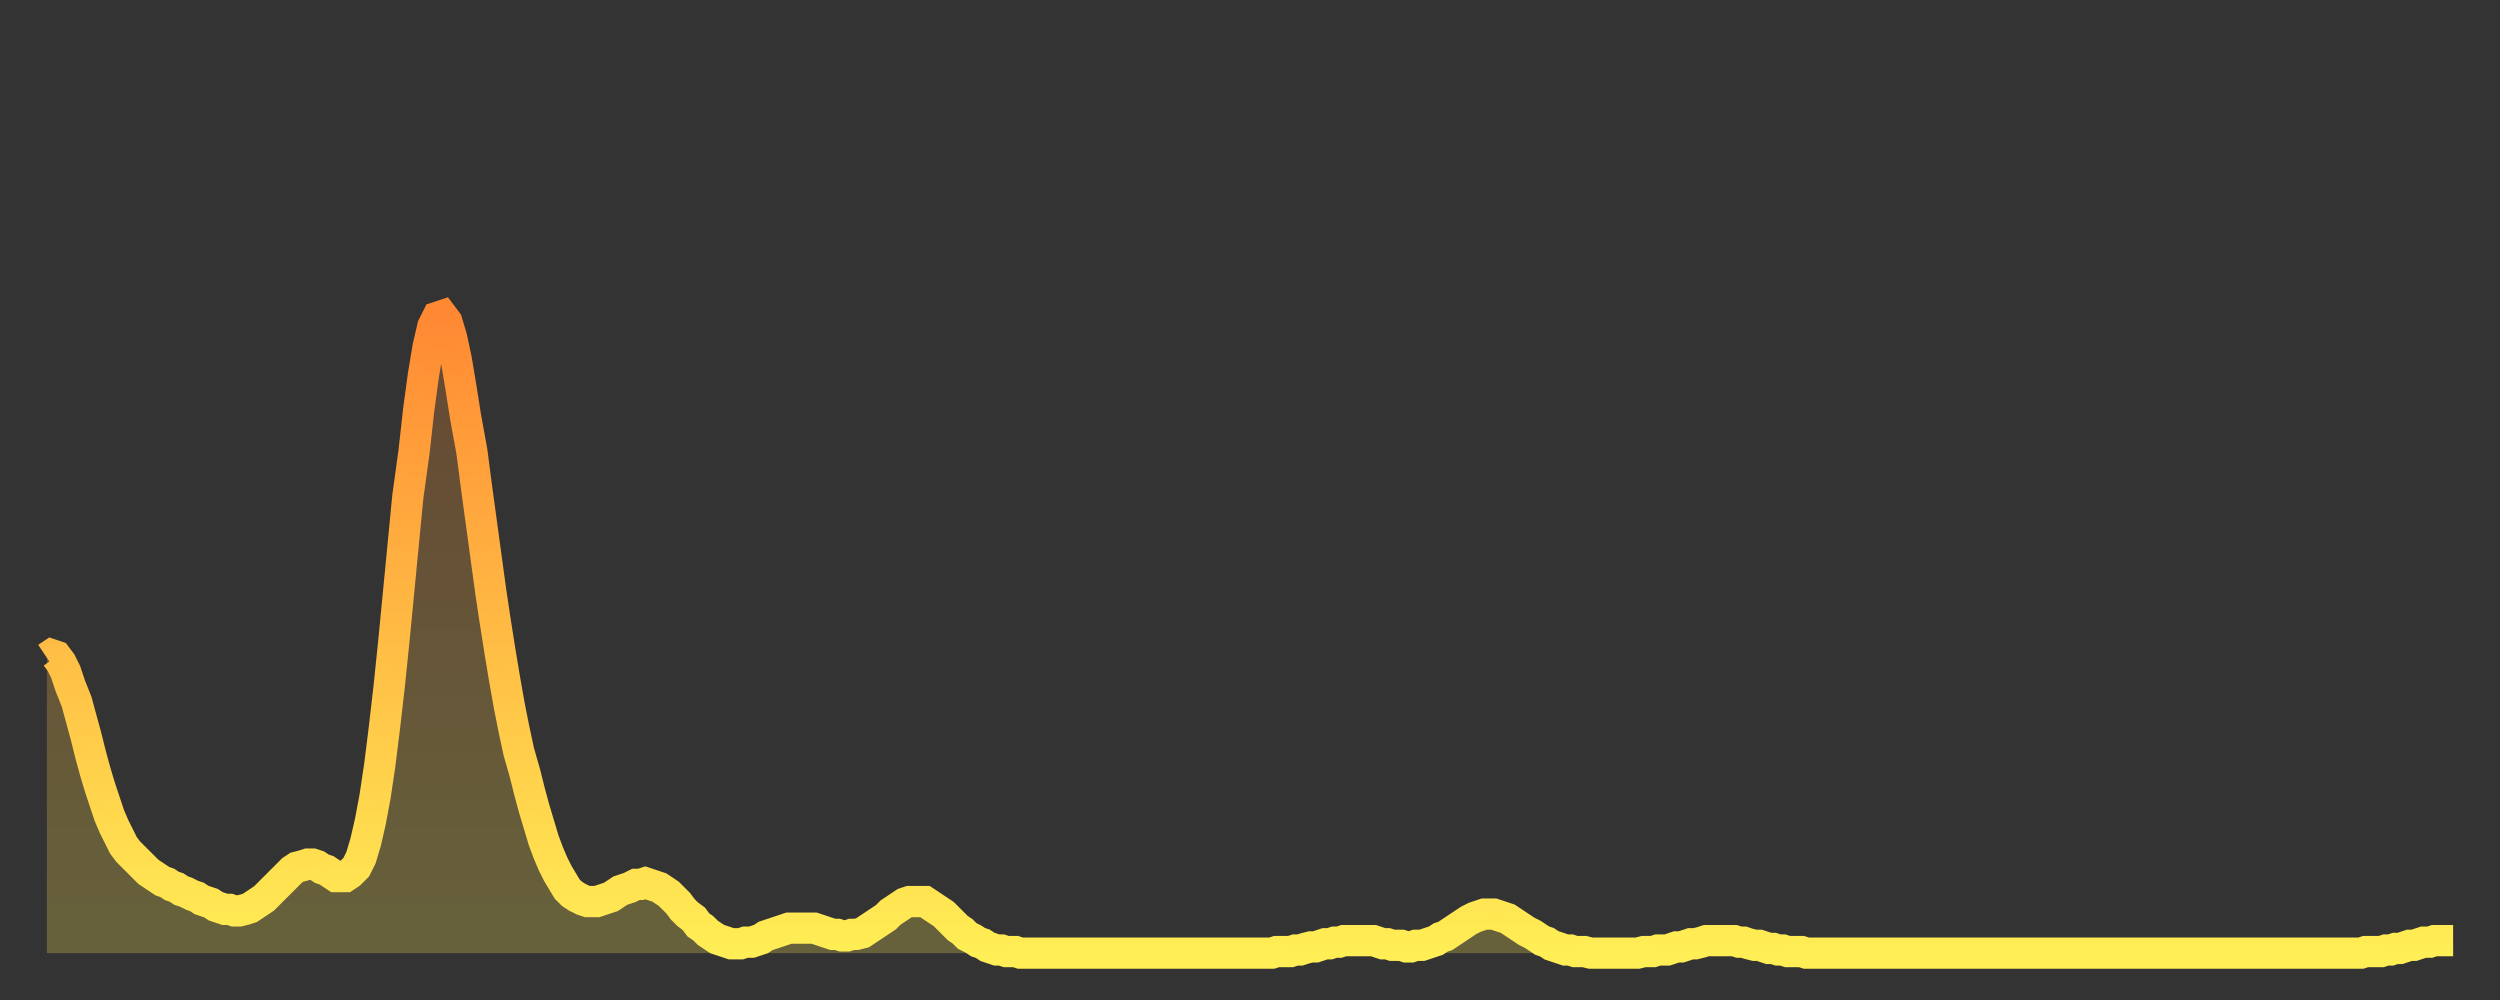 <?xml version="1.0" encoding="utf-8" ?>
<svg baseProfile="full" height="64" version="1.1" width="160" xmlns="http://www.w3.org/2000/svg" xmlns:ev="http://www.w3.org/2001/xml-events" xmlns:xlink="http://www.w3.org/1999/xlink"><rect width="100%" height="100%" fill="#333333" stroke="none"/><defs><linearGradient id="id324900" x1="0" x2="0" y1="0" y2="1"><stop offset="0%" stop-color="#ff8933" /><stop offset="50%" stop-color="#ffbb44" /><stop offset="100%" stop-color="#ffee55" /></linearGradient></defs><g transform="translate(3,3)"><g><path d="M 0.0 39.1 0.3 38.9 0.6 39.0 0.9 39.4 1.2 40.0 1.5 40.9 1.9 41.9 2.2 43.0 2.5 44.1 2.8 45.3 3.1 46.4 3.4 47.4 3.7 48.3 4.0 49.2 4.3 49.9 4.6 50.5 4.9 51.1 5.2 51.5 5.6 51.9 5.9 52.2 6.2 52.5 6.5 52.8 6.8 53.0 7.1 53.2 7.4 53.4 7.7 53.5 8.0 53.7 8.3 53.8 8.6 54.0 8.9 54.1 9.3 54.3 9.6 54.4 9.9 54.6 10.2 54.7 10.5 54.8 10.8 55.0 11.1 55.1 11.4 55.2 11.7 55.2 12.0 55.3 12.3 55.3 12.7 55.2 13.0 55.1 13.3 54.9 13.6 54.7 13.9 54.5 14.2 54.2 14.5 53.9 14.8 53.6 15.1 53.3 15.4 53.0 15.7 52.7 16.0 52.5 16.4 52.4 16.7 52.3 17.0 52.3 17.3 52.4 17.6 52.6 17.9 52.7 18.2 52.9 18.5 53.1 18.8 53.1 19.1 53.1 19.4 52.9 19.8 52.5 20.1 51.9 20.4 50.9 20.7 49.6 21.0 48.0 21.3 46.0 21.6 43.6 21.9 41.0 22.2 38.1 22.5 35.0 22.8 31.9 23.1 28.8 23.5 25.9 23.8 23.2 24.1 21.0 24.4 19.2 24.7 17.9 25.0 17.3 25.3 17.2 25.6 17.6 25.9 18.6 26.2 20.0 26.5 21.8 26.8 23.7 27.2 25.9 27.5 28.2 27.8 30.4 28.1 32.6 28.4 34.8 28.7 36.8 29.0 38.7 29.3 40.5 29.6 42.2 29.9 43.7 30.2 45.1 30.6 46.5 30.9 47.7 31.2 48.8 31.5 49.8 31.8 50.8 32.1 51.6 32.4 52.3 32.7 52.9 33.0 53.4 33.3 53.9 33.6 54.2 33.9 54.4 34.3 54.6 34.6 54.7 34.9 54.7 35.2 54.7 35.5 54.6 35.8 54.5 36.1 54.4 36.4 54.2 36.7 54.0 37.0 53.9 37.3 53.8 37.7 53.6 38.0 53.6 38.3 53.5 38.6 53.6 38.9 53.7 39.2 53.8 39.5 54.0 39.8 54.2 40.1 54.5 40.4 54.8 40.7 55.2 41.0 55.5 41.4 55.8 41.7 56.2 42.0 56.4 42.3 56.7 42.6 56.9 42.9 57.1 43.2 57.2 43.5 57.3 43.8 57.4 44.1 57.4 44.4 57.4 44.7 57.3 45.1 57.3 45.4 57.2 45.7 57.1 46.0 56.9 46.3 56.8 46.6 56.7 46.9 56.6 47.2 56.5 47.5 56.4 47.8 56.4 48.1 56.4 48.5 56.4 48.8 56.4 49.1 56.4 49.4 56.5 49.7 56.6 50.0 56.7 50.3 56.8 50.6 56.8 50.9 56.9 51.2 56.9 51.5 56.8 51.8 56.8 52.2 56.7 52.5 56.5 52.8 56.3 53.1 56.1 53.4 55.9 53.7 55.7 54.0 55.4 54.3 55.2 54.6 55.0 54.9 54.8 55.2 54.7 55.6 54.7 55.9 54.7 56.2 54.7 56.5 54.9 56.8 55.1 57.1 55.3 57.4 55.5 57.7 55.8 58.0 56.1 58.3 56.4 58.6 56.6 58.9 56.9 59.3 57.1 59.6 57.3 59.9 57.4 60.2 57.6 60.5 57.7 60.8 57.8 61.1 57.8 61.4 57.9 61.7 57.9 62.0 57.9 62.3 58.0 62.6 58.0 63.0 58.0 63.3 58.0 63.6 58.0 63.9 58.0 64.2 58.0 64.5 58.0 64.8 58.0 65.1 58.0 65.4 58.0 65.7 58.0 66.0 58.0 66.4 58.0 66.7 58.0 67.0 58.0 67.3 58.0 67.6 58.0 67.9 58.0 68.2 58.0 68.5 58.0 68.8 58.0 69.1 58.0 69.4 58.0 69.7 58.0 70.1 58.0 70.4 58.0 70.7 58.0 71.0 58.0 71.3 58.0 71.6 58.0 71.9 58.0 72.2 58.0 72.5 58.0 72.8 58.0 73.1 58.0 73.5 58.0 73.8 58.0 74.1 58.0 74.4 58.0 74.7 58.0 75.0 58.0 75.3 58.0 75.6 58.0 75.9 58.0 76.2 58.0 76.5 58.0 76.8 58.0 77.2 58.0 77.5 58.0 77.8 58.0 78.1 58.0 78.4 58.0 78.7 57.9 79.0 57.9 79.3 57.9 79.6 57.9 79.9 57.8 80.2 57.8 80.5 57.7 80.9 57.6 81.2 57.6 81.5 57.5 81.8 57.4 82.1 57.4 82.4 57.3 82.7 57.3 83.0 57.2 83.3 57.2 83.6 57.2 83.9 57.2 84.3 57.2 84.6 57.2 84.9 57.2 85.2 57.3 85.5 57.4 85.8 57.4 86.1 57.5 86.4 57.5 86.7 57.5 87.0 57.6 87.3 57.6 87.6 57.5 88.0 57.5 88.3 57.4 88.6 57.3 88.9 57.2 89.2 57.0 89.5 56.9 89.8 56.7 90.1 56.5 90.4 56.3 90.7 56.1 91.0 55.9 91.4 55.7 91.7 55.6 92.0 55.5 92.3 55.5 92.6 55.5 92.9 55.6 93.2 55.7 93.5 55.8 93.8 56.0 94.1 56.2 94.4 56.4 94.7 56.6 95.1 56.8 95.4 57.0 95.7 57.2 96.0 57.3 96.3 57.5 96.6 57.6 96.9 57.7 97.2 57.8 97.5 57.8 97.8 57.9 98.1 57.9 98.4 57.9 98.8 58.0 99.1 58.0 99.4 58.0 99.7 58.0 100.0 58.0 100.3 58.0 100.6 58.0 100.9 58.0 101.2 58.0 101.5 58.0 101.8 58.0 102.2 57.9 102.5 57.9 102.8 57.9 103.1 57.8 103.4 57.8 103.7 57.8 104.0 57.7 104.3 57.6 104.6 57.6 104.9 57.5 105.2 57.4 105.5 57.4 105.9 57.3 106.2 57.2 106.5 57.2 106.8 57.2 107.1 57.2 107.4 57.2 107.7 57.2 108.0 57.2 108.3 57.3 108.6 57.3 108.9 57.4 109.3 57.5 109.6 57.5 109.9 57.6 110.2 57.7 110.5 57.7 110.8 57.8 111.1 57.8 111.4 57.9 111.7 57.9 112.0 57.9 112.3 57.9 112.6 58.0 113.0 58.0 113.3 58.0 113.6 58.0 113.9 58.0 114.2 58.0 114.5 58.0 114.8 58.0 115.1 58.0 115.4 58.0 115.7 58.0 116.0 58.0 116.3 58.0 116.7 58.0 117.0 58.0 117.3 58.0 117.6 58.0 117.9 58.0 118.2 58.0 118.5 58.0 118.8 58.0 119.1 58.0 119.4 58.0 119.7 58.0 120.1 58.0 120.4 58.0 120.7 58.0 121.0 58.0 121.3 58.0 121.6 58.0 121.9 58.0 122.2 58.0 122.5 58.0 122.8 58.0 123.1 58.0 123.4 58.0 123.8 58.0 124.1 58.0 124.4 58.0 124.7 58.0 125.0 58.0 125.3 58.0 125.6 58.0 125.9 58.0 126.2 58.0 126.5 58.0 126.8 58.0 127.2 58.0 127.5 58.0 127.8 58.0 128.1 58.0 128.4 58.0 128.7 58.0 129.0 58.0 129.3 58.0 129.6 58.0 129.9 58.0 130.2 58.0 130.5 58.0 130.9 58.0 131.2 58.0 131.5 58.0 131.8 58.0 132.1 58.0 132.4 58.0 132.7 58.0 133.0 58.0 133.3 58.0 133.6 58.0 133.9 58.0 134.2 58.0 134.6 58.0 134.9 58.0 135.2 58.0 135.5 58.0 135.8 58.0 136.1 58.0 136.4 58.0 136.7 58.0 137.0 58.0 137.3 58.0 137.6 58.0 138.0 58.0 138.3 58.0 138.6 58.0 138.9 58.0 139.2 58.0 139.5 58.0 139.8 58.0 140.1 58.0 140.4 58.0 140.7 58.0 141.0 58.0 141.3 58.0 141.7 58.0 142.0 58.0 142.3 58.0 142.6 58.0 142.9 58.0 143.2 58.0 143.5 58.0 143.8 58.0 144.1 58.0 144.4 58.0 144.7 58.0 145.1 58.0 145.4 58.0 145.7 58.0 146.0 58.0 146.3 58.0 146.6 58.0 146.9 58.0 147.2 58.0 147.5 58.0 147.8 58.0 148.1 58.0 148.4 57.9 148.8 57.9 149.1 57.9 149.4 57.9 149.7 57.8 150.0 57.8 150.3 57.7 150.6 57.7 150.9 57.6 151.2 57.5 151.5 57.5 151.8 57.4 152.1 57.3 152.5 57.3 152.8 57.2 153.1 57.2 153.4 57.2 153.7 57.2 154.0 57.2" fill="none" id="graph-curve" opacity="1" stroke="url(#id324900)" stroke-width="2" /><path d="M 0 58 L 0.0 39.1 0.3 38.9 0.6 39.0 0.9 39.4 1.2 40.0 1.5 40.9 1.9 41.9 2.2 43.0 2.5 44.1 2.8 45.3 3.1 46.4 3.4 47.4 3.7 48.3 4.0 49.2 4.3 49.9 4.6 50.5 4.9 51.1 5.2 51.5 5.6 51.9 5.9 52.2 6.2 52.5 6.5 52.8 6.8 53.0 7.1 53.2 7.4 53.4 7.7 53.5 8.0 53.7 8.3 53.8 8.6 54.0 8.9 54.1 9.3 54.3 9.6 54.4 9.9 54.6 10.2 54.7 10.5 54.8 10.8 55.0 11.1 55.1 11.4 55.2 11.7 55.2 12.0 55.3 12.3 55.3 12.7 55.2 13.0 55.1 13.3 54.9 13.6 54.7 13.9 54.5 14.2 54.2 14.5 53.9 14.8 53.6 15.1 53.3 15.4 53.0 15.7 52.7 16.0 52.5 16.4 52.4 16.7 52.3 17.0 52.3 17.3 52.4 17.6 52.6 17.9 52.7 18.2 52.9 18.5 53.1 18.8 53.1 19.1 53.1 19.4 52.9 19.8 52.5 20.1 51.9 20.4 50.9 20.7 49.6 21.0 48.0 21.3 46.0 21.6 43.6 21.9 41.0 22.2 38.1 22.5 35.0 22.8 31.9 23.1 28.8 23.5 25.9 23.8 23.2 24.1 21.0 24.4 19.2 24.7 17.9 25.0 17.3 25.3 17.2 25.6 17.6 25.9 18.6 26.2 20.0 26.5 21.8 26.8 23.7 27.2 25.9 27.5 28.2 27.8 30.4 28.1 32.6 28.4 34.8 28.7 36.8 29.0 38.7 29.3 40.5 29.6 42.2 29.9 43.7 30.2 45.1 30.6 46.5 30.9 47.7 31.2 48.8 31.5 49.8 31.8 50.8 32.1 51.6 32.4 52.3 32.7 52.9 33.0 53.4 33.3 53.9 33.6 54.2 33.9 54.4 34.3 54.6 34.6 54.7 34.9 54.7 35.2 54.7 35.5 54.6 35.8 54.5 36.1 54.4 36.4 54.2 36.7 54.0 37.0 53.9 37.3 53.8 37.7 53.6 38.0 53.6 38.3 53.5 38.6 53.6 38.9 53.7 39.2 53.8 39.5 54.0 39.8 54.2 40.1 54.5 40.4 54.8 40.7 55.2 41.0 55.5 41.4 55.8 41.7 56.2 42.0 56.4 42.3 56.7 42.6 56.9 42.9 57.1 43.2 57.2 43.5 57.3 43.8 57.4 44.1 57.4 44.4 57.4 44.7 57.3 45.1 57.3 45.4 57.2 45.7 57.1 46.0 56.9 46.3 56.8 46.6 56.7 46.9 56.6 47.2 56.5 47.5 56.4 47.8 56.4 48.1 56.4 48.5 56.4 48.8 56.4 49.1 56.4 49.4 56.5 49.7 56.6 50.0 56.7 50.3 56.8 50.6 56.8 50.9 56.9 51.2 56.9 51.5 56.8 51.8 56.8 52.2 56.7 52.5 56.5 52.8 56.3 53.1 56.1 53.4 55.9 53.7 55.7 54.0 55.4 54.3 55.2 54.6 55.0 54.9 54.8 55.2 54.7 55.6 54.7 55.9 54.7 56.2 54.7 56.5 54.9 56.8 55.1 57.1 55.3 57.4 55.5 57.7 55.8 58.0 56.1 58.3 56.4 58.6 56.6 58.9 56.9 59.3 57.1 59.6 57.3 59.9 57.4 60.2 57.6 60.5 57.7 60.8 57.8 61.1 57.8 61.4 57.9 61.7 57.9 62.0 57.9 62.3 58.0 62.6 58.0 63.0 58.0 63.3 58.0 63.6 58.0 63.9 58.0 64.2 58.0 64.5 58.0 64.8 58.0 65.1 58.0 65.4 58.0 65.7 58.0 66.0 58.0 66.4 58.0 66.7 58.0 67.0 58.0 67.3 58.0 67.6 58.0 67.9 58.0 68.2 58.0 68.5 58.0 68.8 58.0 69.1 58.0 69.4 58.0 69.7 58.0 70.1 58.0 70.4 58.0 70.7 58.0 71.0 58.0 71.3 58.0 71.6 58.0 71.9 58.0 72.2 58.0 72.5 58.0 72.8 58.0 73.1 58.0 73.5 58.0 73.8 58.0 74.1 58.0 74.4 58.0 74.7 58.0 75.0 58.0 75.3 58.0 75.6 58.0 75.9 58.0 76.2 58.0 76.5 58.0 76.8 58.0 77.2 58.0 77.5 58.0 77.8 58.0 78.1 58.0 78.4 58.0 78.7 57.9 79.0 57.9 79.3 57.9 79.6 57.9 79.9 57.8 80.2 57.8 80.5 57.7 80.9 57.6 81.2 57.6 81.5 57.5 81.8 57.4 82.1 57.4 82.4 57.3 82.7 57.3 83.0 57.2 83.3 57.2 83.6 57.2 83.9 57.2 84.3 57.2 84.6 57.2 84.9 57.2 85.2 57.3 85.5 57.4 85.8 57.4 86.1 57.5 86.4 57.5 86.7 57.5 87.0 57.6 87.3 57.6 87.6 57.5 88.0 57.5 88.3 57.4 88.6 57.3 88.9 57.2 89.2 57.0 89.5 56.9 89.8 56.7 90.1 56.5 90.4 56.3 90.7 56.1 91.0 55.9 91.4 55.7 91.7 55.6 92.0 55.5 92.3 55.5 92.6 55.5 92.9 55.6 93.2 55.7 93.5 55.8 93.8 56.0 94.1 56.2 94.4 56.4 94.7 56.6 95.1 56.8 95.4 57.0 95.7 57.2 96.0 57.3 96.3 57.5 96.6 57.6 96.9 57.7 97.2 57.8 97.5 57.8 97.8 57.9 98.1 57.9 98.4 57.9 98.8 58.0 99.1 58.0 99.4 58.0 99.7 58.0 100.0 58.0 100.3 58.0 100.6 58.0 100.9 58.0 101.2 58.0 101.5 58.0 101.8 58.0 102.2 57.9 102.5 57.9 102.8 57.9 103.1 57.8 103.4 57.8 103.7 57.8 104.0 57.7 104.3 57.6 104.6 57.6 104.9 57.5 105.2 57.4 105.5 57.4 105.9 57.3 106.2 57.2 106.5 57.2 106.8 57.2 107.1 57.2 107.4 57.2 107.7 57.2 108.0 57.2 108.3 57.3 108.6 57.3 108.9 57.4 109.3 57.5 109.6 57.5 109.9 57.6 110.2 57.7 110.5 57.7 110.8 57.8 111.1 57.8 111.4 57.9 111.7 57.9 112.0 57.9 112.3 57.9 112.6 58.0 113.0 58.0 113.3 58.0 113.6 58.0 113.9 58.0 114.2 58.0 114.5 58.0 114.8 58.0 115.1 58.0 115.4 58.0 115.7 58.0 116.0 58.0 116.3 58.0 116.7 58.0 117.0 58.0 117.3 58.0 117.6 58.0 117.9 58.0 118.2 58.0 118.5 58.0 118.8 58.0 119.1 58.0 119.4 58.0 119.7 58.0 120.1 58.0 120.4 58.0 120.7 58.0 121.0 58.0 121.3 58.0 121.6 58.0 121.9 58.0 122.2 58.0 122.5 58.0 122.8 58.0 123.1 58.0 123.4 58.0 123.8 58.0 124.1 58.0 124.4 58.0 124.7 58.0 125.0 58.0 125.3 58.0 125.6 58.0 125.9 58.0 126.2 58.0 126.5 58.0 126.8 58.0 127.2 58.0 127.5 58.0 127.8 58.0 128.1 58.0 128.4 58.0 128.7 58.0 129.0 58.0 129.3 58.0 129.6 58.0 129.9 58.0 130.2 58.0 130.5 58.0 130.9 58.0 131.2 58.0 131.5 58.0 131.8 58.0 132.1 58.0 132.4 58.0 132.7 58.0 133.0 58.0 133.3 58.0 133.6 58.0 133.9 58.0 134.2 58.0 134.6 58.0 134.9 58.0 135.2 58.0 135.5 58.0 135.8 58.0 136.1 58.0 136.4 58.0 136.7 58.0 137.0 58.0 137.3 58.0 137.6 58.0 138.0 58.0 138.3 58.0 138.6 58.0 138.9 58.0 139.2 58.0 139.5 58.0 139.8 58.0 140.1 58.0 140.4 58.0 140.7 58.0 141.0 58.0 141.3 58.0 141.7 58.0 142.0 58.0 142.3 58.0 142.6 58.0 142.9 58.0 143.2 58.0 143.5 58.0 143.8 58.0 144.1 58.0 144.4 58.0 144.7 58.0 145.1 58.0 145.4 58.0 145.7 58.0 146.0 58.0 146.3 58.0 146.6 58.0 146.9 58.0 147.2 58.0 147.5 58.0 147.8 58.0 148.1 58.0 148.4 57.9 148.8 57.9 149.1 57.9 149.4 57.9 149.7 57.8 150.0 57.8 150.3 57.7 150.6 57.7 150.9 57.6 151.2 57.5 151.5 57.5 151.8 57.4 152.1 57.3 152.5 57.3 152.8 57.2 153.1 57.2 153.4 57.2 153.7 57.2 154.0 57.2 154 58" fill="url(#id324900)" fill-opacity=".25" id="graph-shadow" /></g></g></svg>